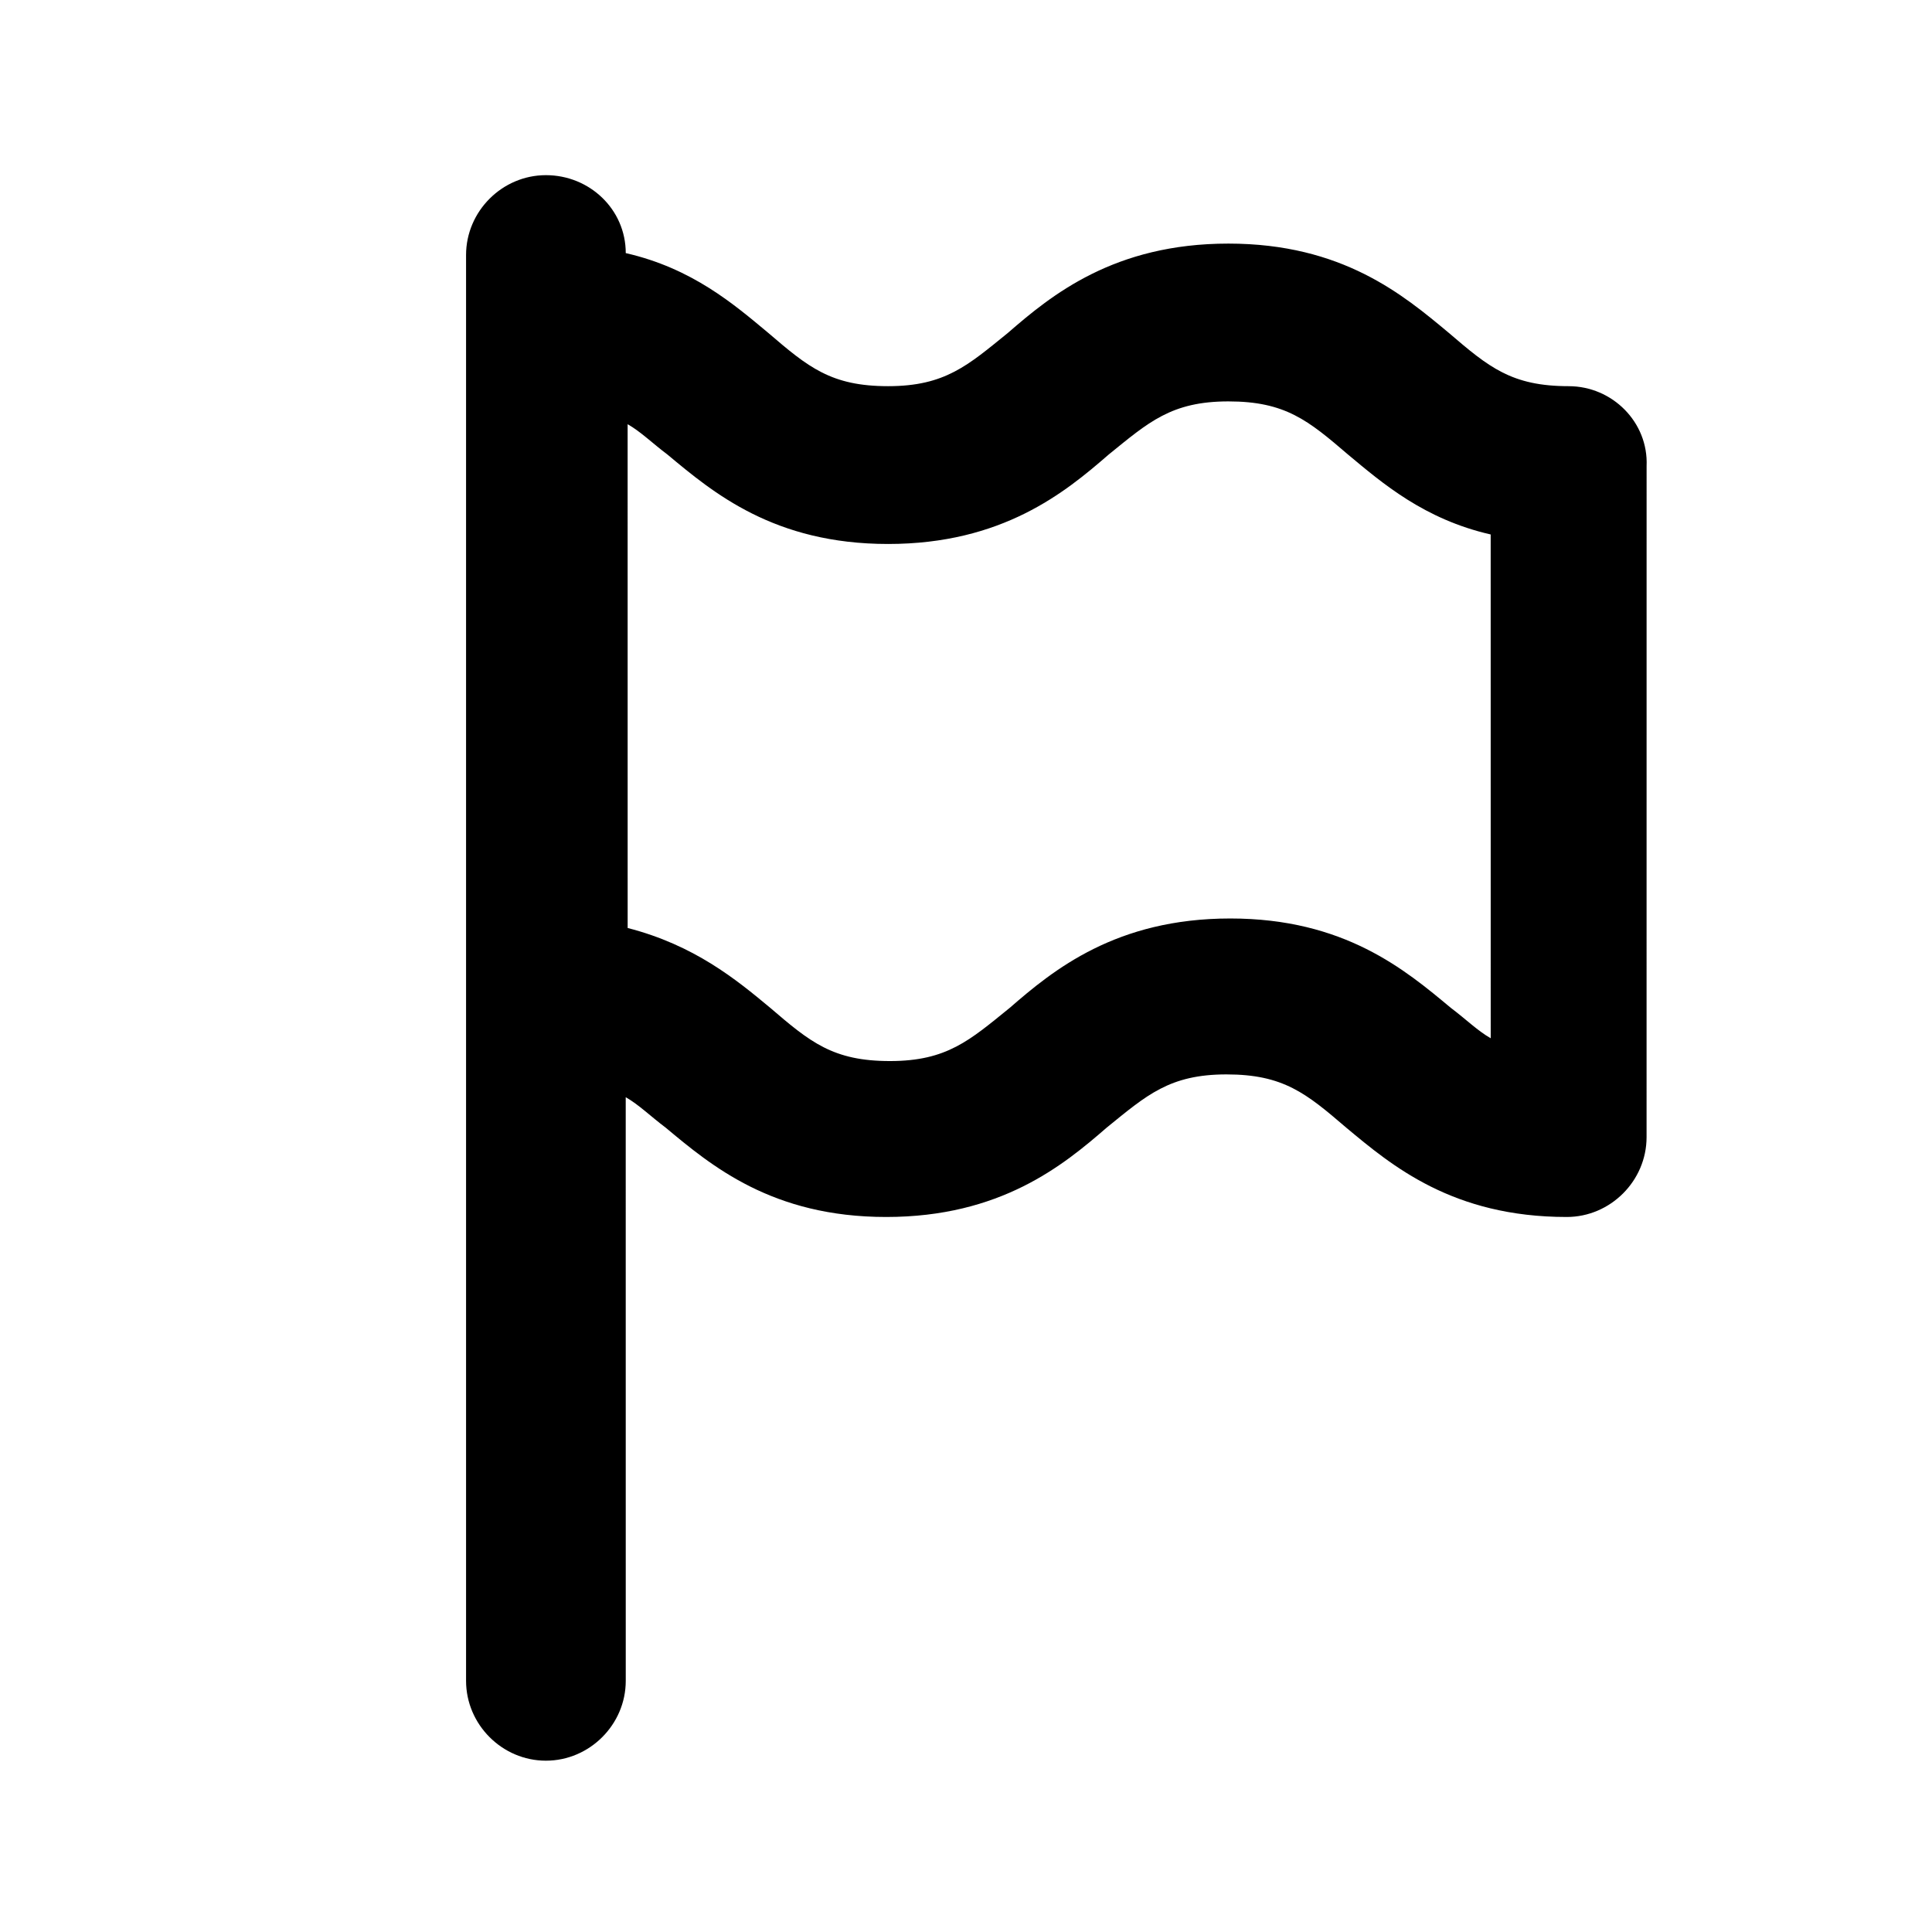 <?xml version="1.0" encoding="UTF-8"?>
<!-- Uploaded to: SVG Repo, www.svgrepo.com, Generator: SVG Repo Mixer Tools -->
<svg fill="#000000" width="800px" height="800px" version="1.1" viewBox="144 144 512 512" xmlns="http://www.w3.org/2000/svg">
 <path d="m559.71 246.34c-15.113 0-21.16-5.039-31.738-14.105-12.09-10.078-28.215-23.68-58.441-23.68-30.23 0-46.855 13.602-58.441 23.68-10.578 8.566-16.625 14.105-31.738 14.105-15.113 0-21.16-5.039-31.738-14.105-9.07-7.559-20.152-17.129-37.785-21.16 0-11.586-9.574-20.656-21.16-20.656-11.586 0-21.16 9.574-21.16 21.16v377.86c0 11.586 9.574 21.16 21.16 21.16 11.586 0 21.16-9.574 21.16-21.16l-0.008-154.67c3.527 2.016 6.551 5.039 10.578 8.062 12.09 10.078 28.215 23.68 58.441 23.68 30.23 0 46.855-13.602 58.441-23.68 10.578-8.566 16.625-14.105 31.738-14.105s21.16 5.039 31.738 14.105c12.09 10.078 28.215 23.68 58.441 23.68 11.586 0 21.16-9.574 21.16-21.16l0.008-177.85c0.504-11.586-9.07-21.16-20.656-21.16zm-20.656 172.81c-3.527-2.016-6.551-5.039-10.578-8.062-12.09-10.078-28.215-23.68-58.441-23.68-30.23 0-46.855 13.602-58.441 23.68-10.578 8.566-16.625 14.105-31.738 14.105-15.113 0-21.16-5.039-31.738-14.105-9.07-7.559-20.152-16.625-37.785-21.16l-0.008-133.51c3.527 2.016 6.551 5.039 10.578 8.062 12.09 10.078 28.215 23.68 58.441 23.68 30.23 0 46.855-13.602 58.441-23.68 10.578-8.566 16.625-14.105 31.738-14.105s21.16 5.039 31.738 14.105c9.07 7.559 20.152 17.129 37.785 21.16z"/>
</svg>